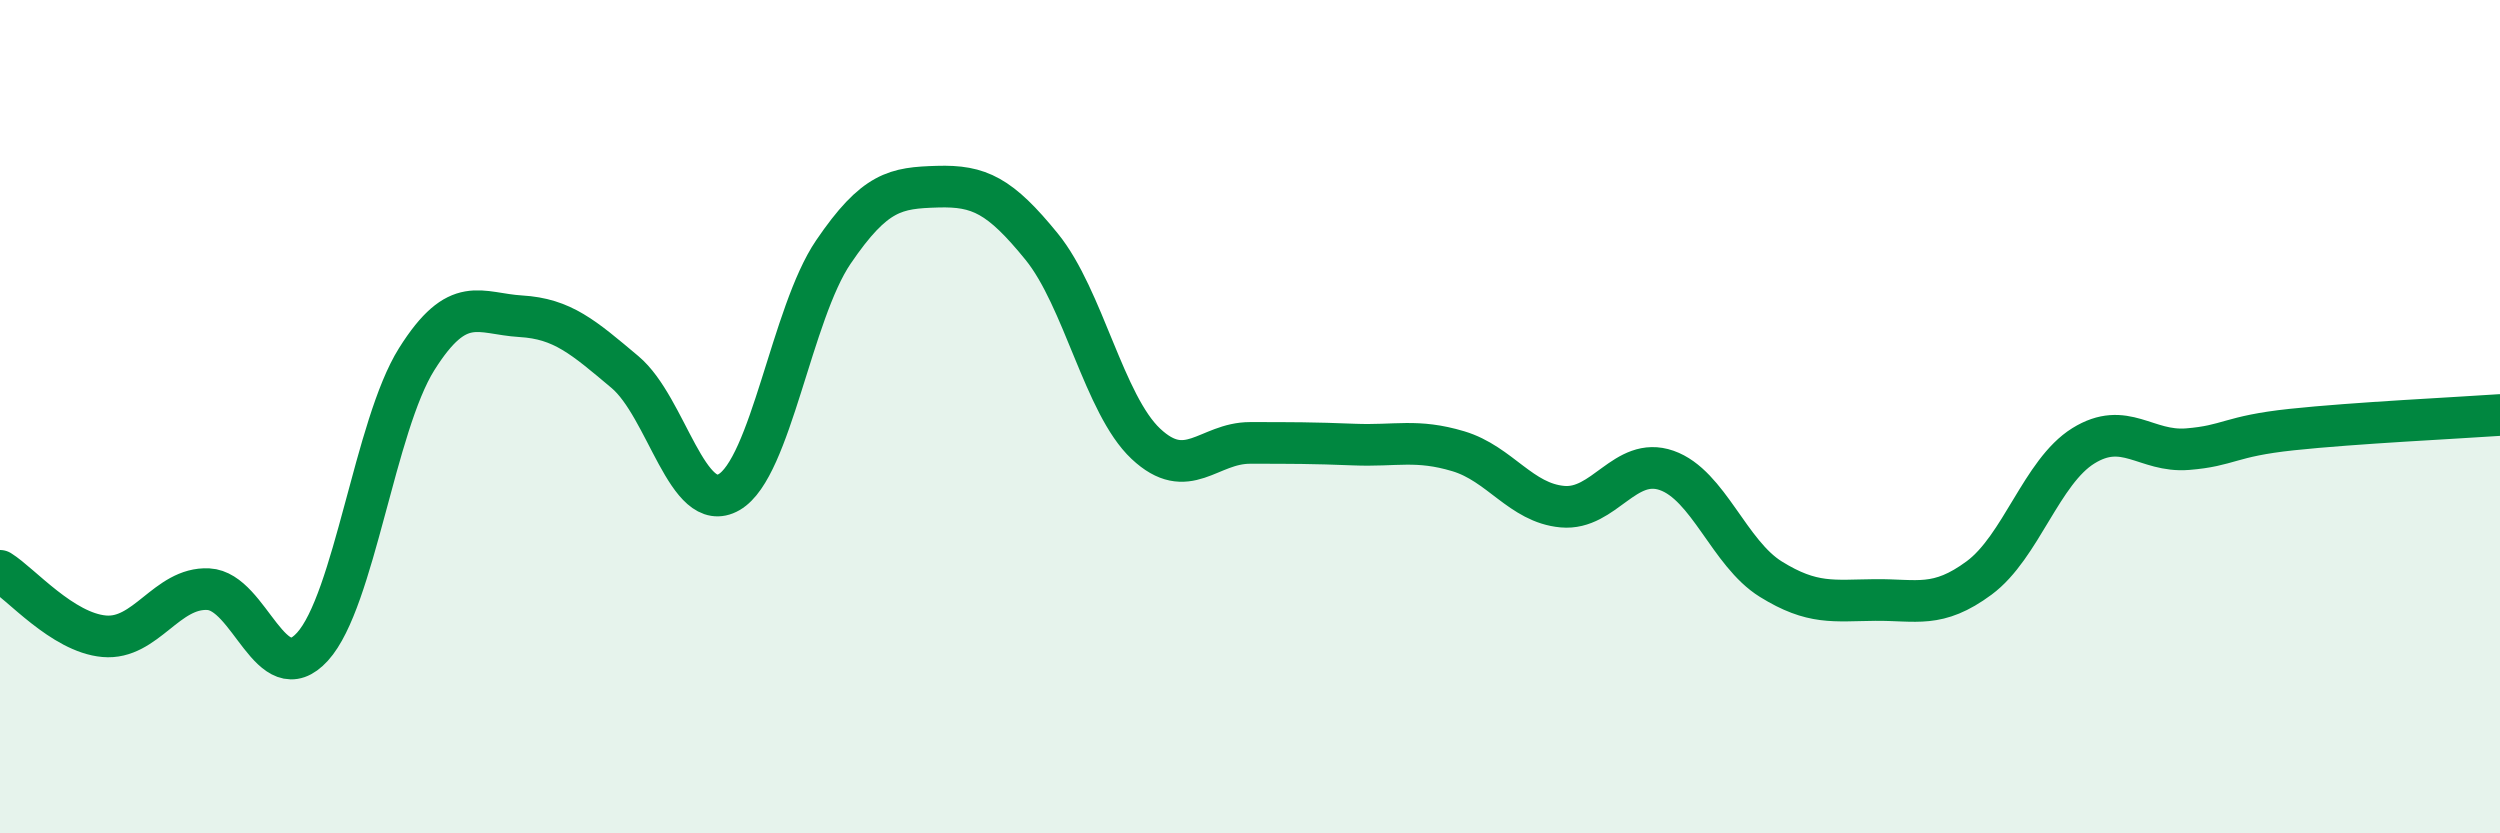 
    <svg width="60" height="20" viewBox="0 0 60 20" xmlns="http://www.w3.org/2000/svg">
      <path
        d="M 0,13.7 C 0.5,14.01 1.5,15.18 2.5,15.27 C 3.5,15.36 4,14.09 5,14.14 C 6,14.19 6.5,16.62 7.5,15.52 C 8.5,14.42 9,10.21 10,8.62 C 11,7.03 11.5,7.53 12.5,7.59 C 13.5,7.65 14,8.09 15,8.93 C 16,9.77 16.5,12.39 17.5,11.81 C 18.5,11.23 19,7.52 20,6.05 C 21,4.58 21.5,4.51 22.5,4.48 C 23.5,4.45 24,4.69 25,5.92 C 26,7.15 26.5,9.71 27.5,10.65 C 28.5,11.59 29,10.63 30,10.63 C 31,10.63 31.5,10.63 32.5,10.67 C 33.5,10.71 34,10.53 35,10.83 C 36,11.13 36.5,12.07 37.5,12.16 C 38.5,12.25 39,10.94 40,11.29 C 41,11.64 41.5,13.28 42.5,13.9 C 43.5,14.52 44,14.41 45,14.4 C 46,14.39 46.5,14.61 47.5,13.87 C 48.5,13.13 49,11.32 50,10.7 C 51,10.08 51.5,10.86 52.5,10.78 C 53.5,10.7 53.5,10.47 55,10.31 C 56.5,10.15 59,10.03 60,9.96L60 20L0 20Z"
        fill="#008740"
        opacity="0.1"
        stroke-linecap="round"
        stroke-linejoin="round"
      />
      <path
        d="M 0,13.7 C 0.5,14.01 1.5,15.18 2.5,15.27 C 3.5,15.36 4,14.09 5,14.14 C 6,14.19 6.5,16.62 7.5,15.52 C 8.5,14.42 9,10.21 10,8.62 C 11,7.03 11.5,7.53 12.5,7.59 C 13.5,7.65 14,8.09 15,8.93 C 16,9.77 16.5,12.39 17.5,11.81 C 18.5,11.23 19,7.52 20,6.05 C 21,4.58 21.5,4.51 22.5,4.48 C 23.5,4.45 24,4.69 25,5.92 C 26,7.15 26.5,9.71 27.5,10.65 C 28.5,11.59 29,10.63 30,10.63 C 31,10.63 31.5,10.63 32.5,10.67 C 33.5,10.71 34,10.53 35,10.83 C 36,11.13 36.5,12.07 37.5,12.16 C 38.5,12.25 39,10.94 40,11.29 C 41,11.64 41.5,13.28 42.5,13.9 C 43.5,14.52 44,14.41 45,14.4 C 46,14.39 46.5,14.61 47.5,13.87 C 48.5,13.13 49,11.32 50,10.7 C 51,10.08 51.5,10.86 52.5,10.78 C 53.5,10.7 53.5,10.47 55,10.31 C 56.5,10.15 59,10.03 60,9.96"
        stroke="#008740"
        stroke-width="1"
        fill="none"
        stroke-linecap="round"
        stroke-linejoin="round"
      />
    </svg>
  